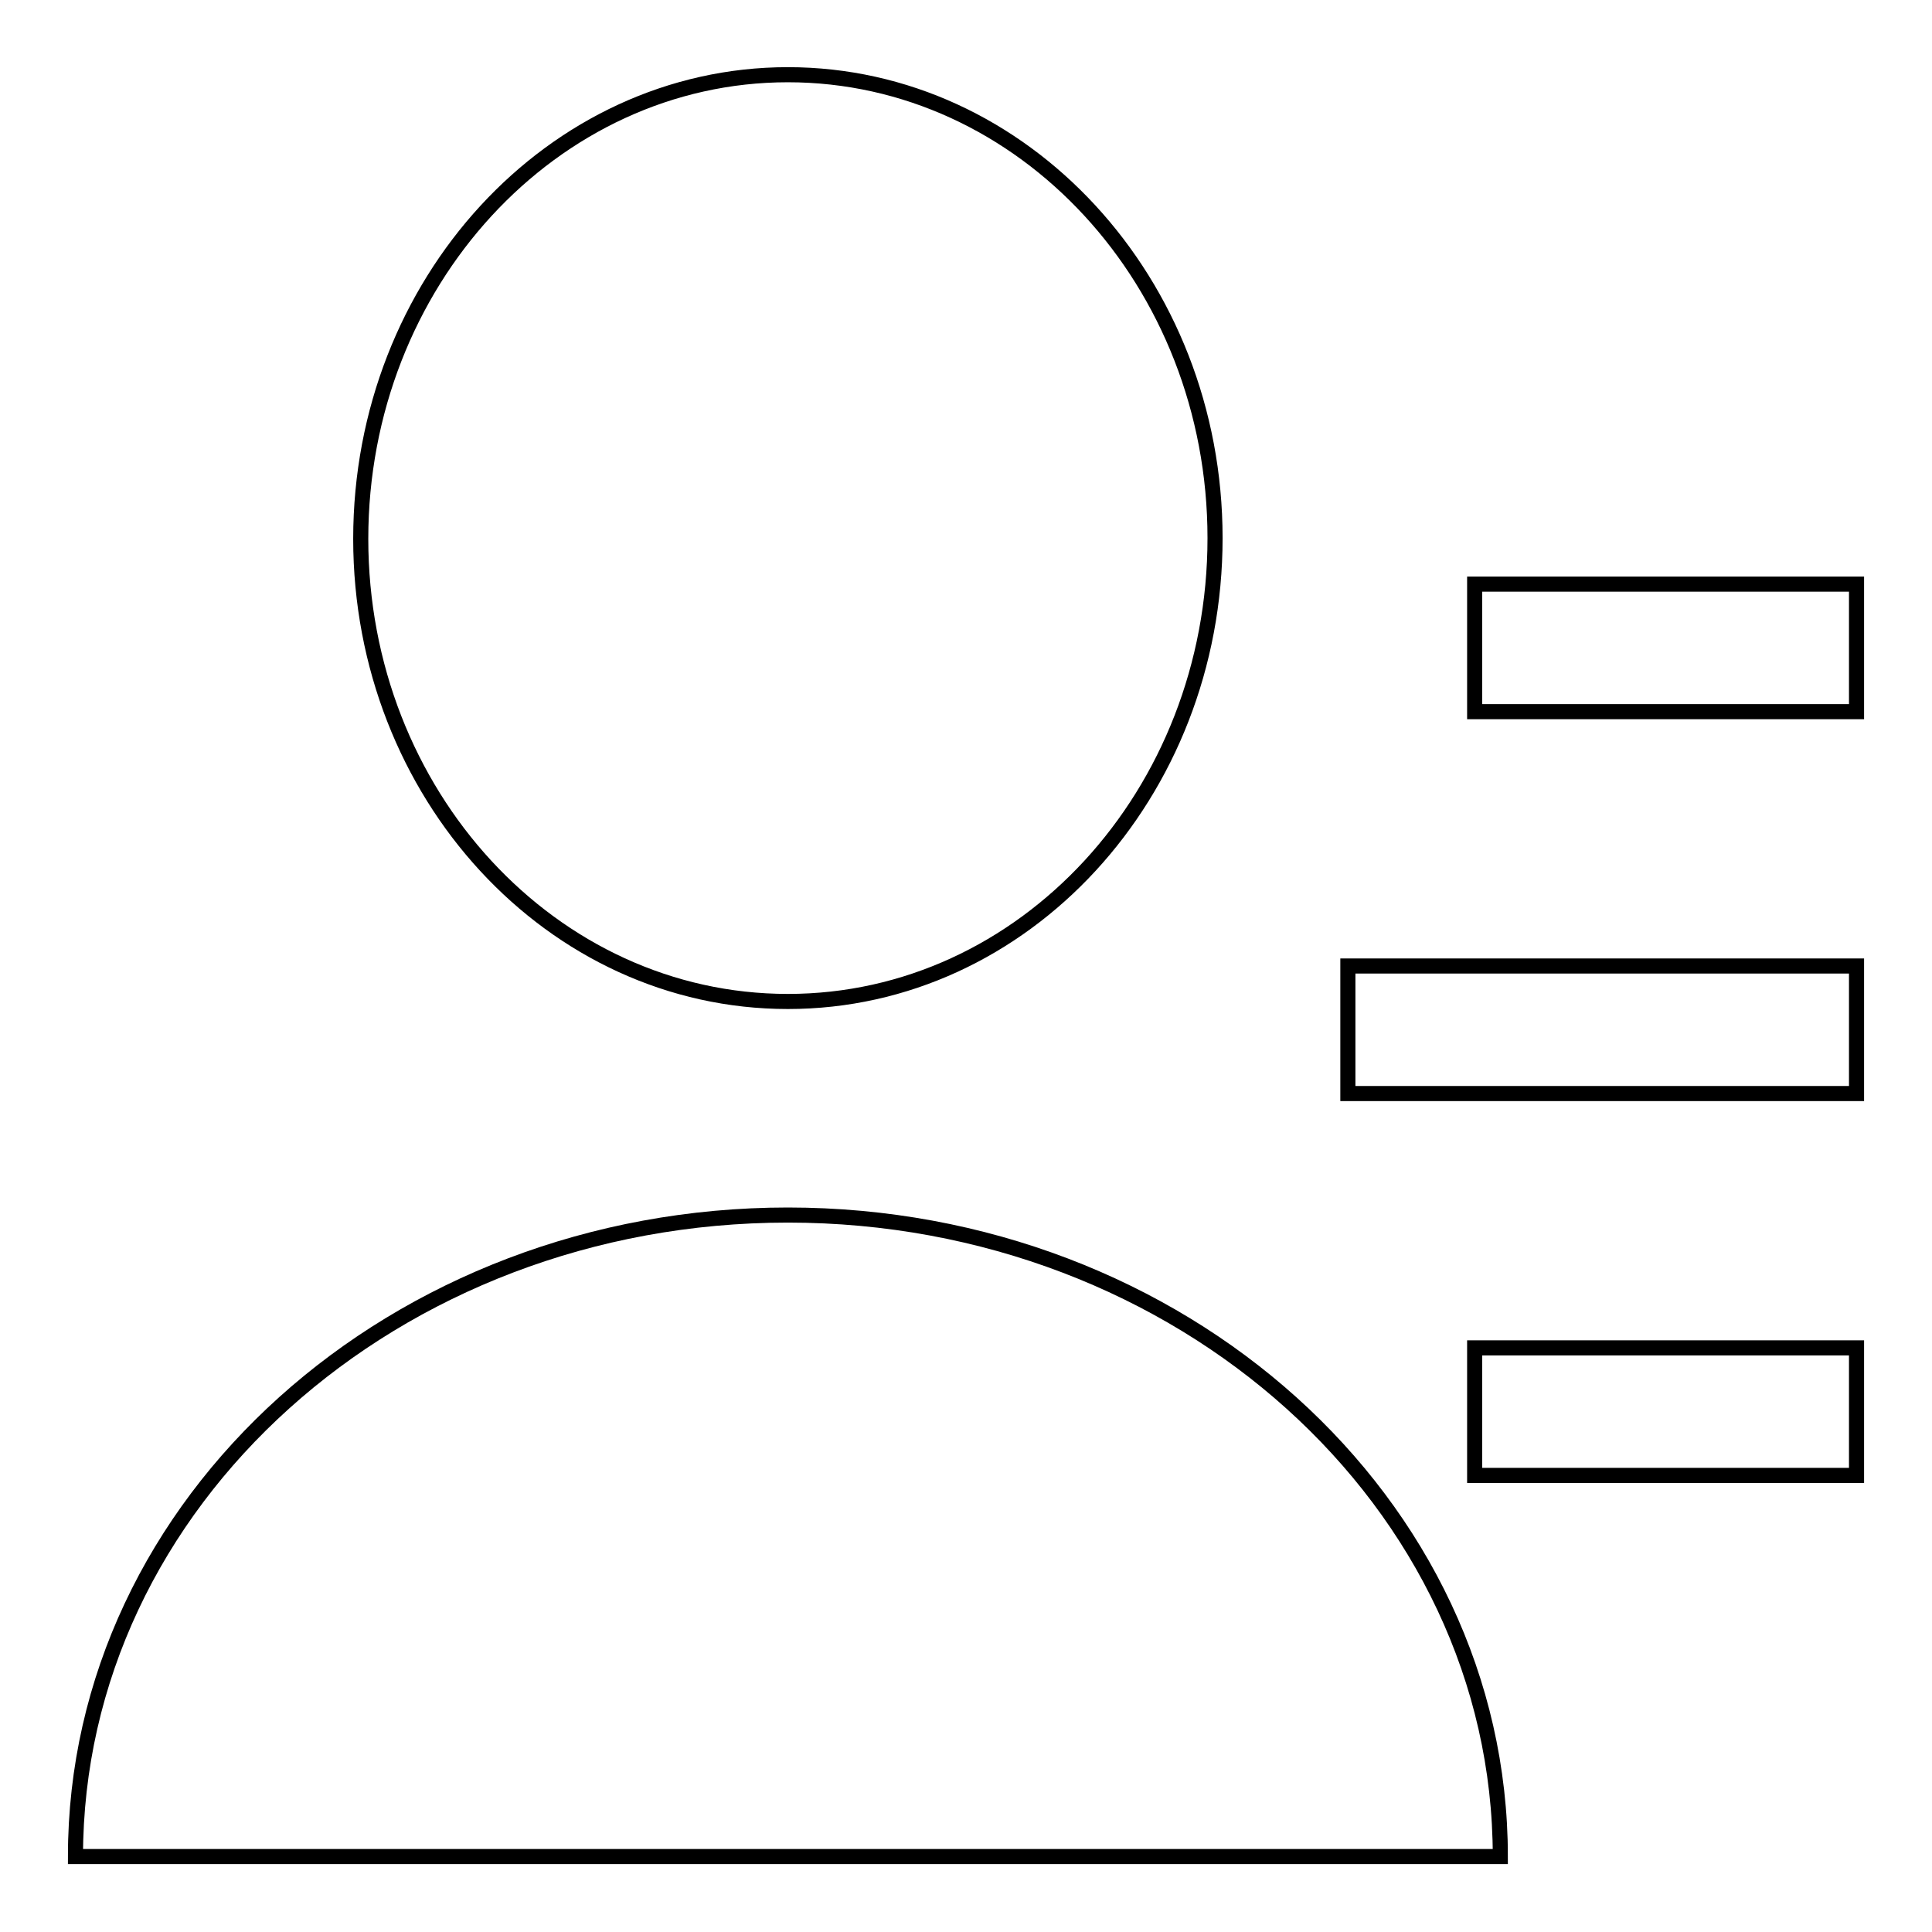<?xml version="1.0" encoding="utf-8"?>
<!-- Svg Vector Icons : http://www.onlinewebfonts.com/icon -->
<!DOCTYPE svg PUBLIC "-//W3C//DTD SVG 1.1//EN" "http://www.w3.org/Graphics/SVG/1.1/DTD/svg11.dtd">
<svg version="1.1" xmlns="http://www.w3.org/2000/svg" xmlns:xlink="http://www.w3.org/1999/xlink" x="0px" y="0px" viewBox="0 0 256 256" enable-background="new 0 0 256 256" xml:space="preserve">
<g><g><path stroke-width="2" fill-opacity="0" stroke="#000000"  d="M104.4,132.7c31.3,0,56.6-27.5,56.6-61.4c0-33.9-25.4-61.4-56.6-61.4S47.8,37.5,47.8,71.4C47.8,105.2,73.1,132.7,104.4,132.7z M104.4,161c-52.1,0-94.4,38-94.4,85h188.8C198.8,199.1,156.5,161,104.4,161z"/><path stroke-width="2" fill-opacity="0" stroke="#000000"  d="M195.4,77.4H246v16.9h-50.6V77.4z"/><path stroke-width="2" fill-opacity="0" stroke="#000000"  d="M178.6,128H246v16.9h-67.4V128L178.6,128z"/><path stroke-width="2" fill-opacity="0" stroke="#000000"  d="M195.4,178.6H246v16.9h-50.6V178.6z"/></g></g>
</svg>